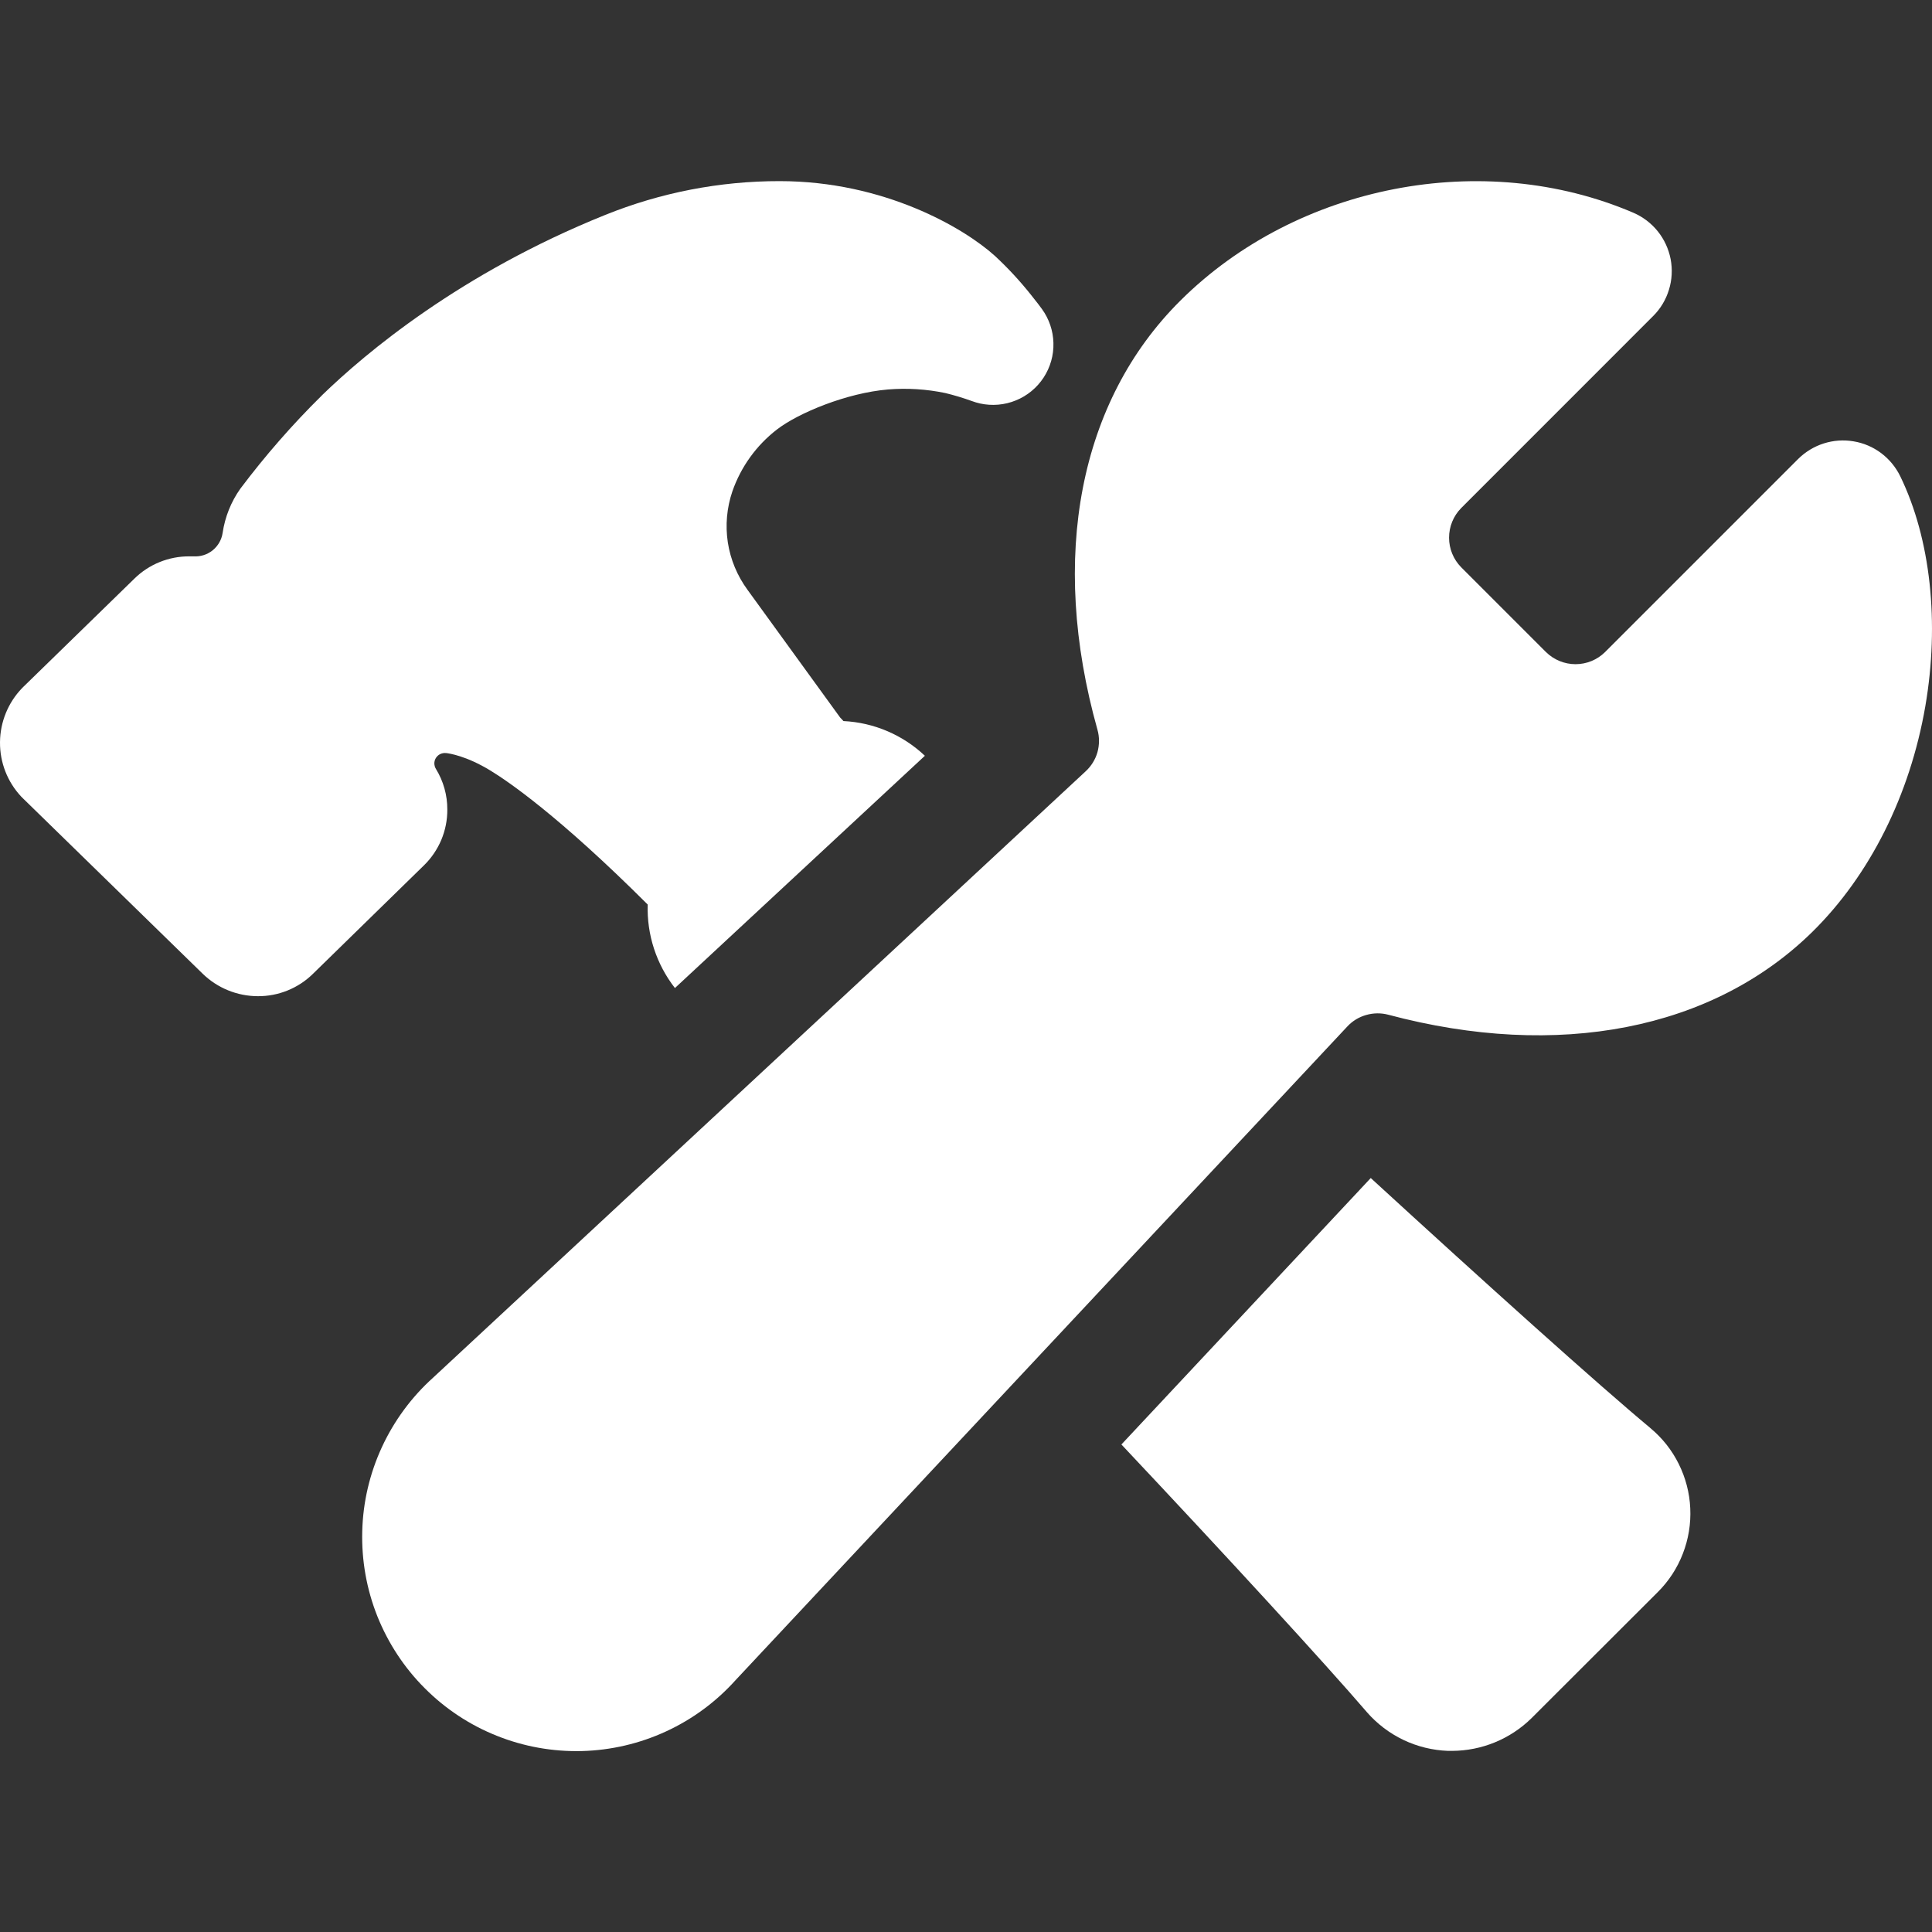 <svg width="32" height="32" viewBox="0 0 32 32" fill="none" xmlns="http://www.w3.org/2000/svg">
<rect x="0" y="0" width="32" height="32" fill="#333333" stroke="none"/>
<path d="M31.474 7.888C31.4 7.737 31.292 7.606 31.158 7.505C31.023 7.404 30.867 7.337 30.701 7.31C30.536 7.282 30.366 7.294 30.206 7.345C30.046 7.396 29.901 7.485 29.782 7.603L26.585 10.8C26.455 10.929 26.279 11.001 26.096 11.001C25.913 11.001 25.737 10.929 25.606 10.8L24.201 9.395C24.073 9.265 24.001 9.089 24.001 8.906C24.001 8.722 24.073 8.546 24.201 8.416L27.381 5.235C27.503 5.114 27.593 4.964 27.643 4.799C27.694 4.635 27.703 4.461 27.671 4.292C27.638 4.123 27.565 3.964 27.457 3.83C27.349 3.696 27.21 3.591 27.052 3.523C24.57 2.46 21.484 3.057 19.552 4.978C17.876 6.642 17.375 9.228 18.177 12.085C18.212 12.207 18.211 12.337 18.177 12.46C18.142 12.582 18.073 12.692 17.979 12.778L7.173 22.819C6.815 23.141 6.527 23.533 6.325 23.97C6.123 24.407 6.012 24.881 6 25.362C5.987 25.844 6.072 26.323 6.25 26.77C6.429 27.217 6.696 27.624 7.037 27.964C7.377 28.305 7.783 28.573 8.231 28.751C8.678 28.93 9.157 29.015 9.638 29.003C10.12 28.99 10.593 28.88 11.031 28.678C11.468 28.477 11.86 28.188 12.182 27.83L22.313 17.005C22.397 16.913 22.506 16.846 22.626 16.812C22.746 16.777 22.873 16.775 22.994 16.807C25.806 17.557 28.369 17.057 30.021 15.432C30.971 14.495 31.634 13.171 31.889 11.7C32.128 10.313 31.977 8.923 31.474 7.888Z" fill="white"/>
<path d="M27.333 23.651C26.462 22.926 24.601 21.251 22.704 19.512L18.574 23.925C20.339 25.8 21.937 27.541 22.637 28.355L22.641 28.36C22.809 28.552 23.015 28.709 23.246 28.819C23.476 28.929 23.727 28.99 23.983 29H24.051C24.542 28.998 25.013 28.805 25.364 28.461L25.368 28.457L27.457 26.371C27.639 26.19 27.781 25.973 27.873 25.734C27.966 25.495 28.008 25.239 27.996 24.983C27.985 24.727 27.919 24.476 27.805 24.247C27.691 24.017 27.53 23.814 27.332 23.651H27.333ZM7.409 13.409C7.41 13.172 7.345 12.939 7.221 12.737C7.204 12.71 7.195 12.678 7.194 12.645C7.194 12.613 7.203 12.581 7.22 12.554C7.238 12.526 7.262 12.504 7.291 12.49C7.32 12.476 7.353 12.47 7.385 12.473H7.389C7.441 12.479 7.722 12.519 8.12 12.761C8.416 12.941 9.259 13.516 10.728 14.982C10.712 15.482 10.872 15.971 11.179 16.365L15.319 12.518C14.952 12.171 14.473 11.967 13.969 11.943C13.964 11.938 13.96 11.933 13.956 11.927L13.915 11.884L12.381 9.769C12.211 9.537 12.099 9.268 12.055 8.984C12.012 8.699 12.038 8.409 12.131 8.137C12.272 7.732 12.528 7.377 12.867 7.115C13.223 6.839 14.026 6.508 14.707 6.451C15.025 6.425 15.345 6.445 15.657 6.51C15.806 6.546 15.954 6.591 16.098 6.643C16.142 6.659 16.187 6.673 16.233 6.683C16.431 6.726 16.638 6.709 16.826 6.632C17.014 6.556 17.175 6.423 17.286 6.253C17.397 6.083 17.454 5.883 17.448 5.68C17.443 5.477 17.376 5.28 17.256 5.116C17.24 5.094 17.174 5.004 17.076 4.883C16.892 4.652 16.692 4.436 16.476 4.236C15.966 3.776 14.646 3 12.913 3C11.921 2.999 10.939 3.19 10.019 3.562C7.621 4.528 6.052 5.849 5.331 6.549L5.326 6.555C4.84 7.034 4.391 7.549 3.981 8.094C3.826 8.312 3.726 8.564 3.687 8.829C3.67 8.942 3.61 9.044 3.521 9.116C3.432 9.187 3.32 9.222 3.206 9.215H3.137C2.797 9.213 2.469 9.345 2.226 9.584L0.385 11.378L0.365 11.398C0.133 11.639 0.003 11.959 4.56385e-05 12.293C-0.003 12.627 0.122 12.949 0.35 13.193C0.362 13.206 0.373 13.217 0.386 13.229L3.354 16.125C3.599 16.365 3.928 16.499 4.27 16.5C4.611 16.502 4.938 16.37 5.182 16.131L7.023 14.332C7.146 14.212 7.243 14.068 7.31 13.91C7.376 13.751 7.41 13.581 7.409 13.409Z" fill="white"/>
</svg>
